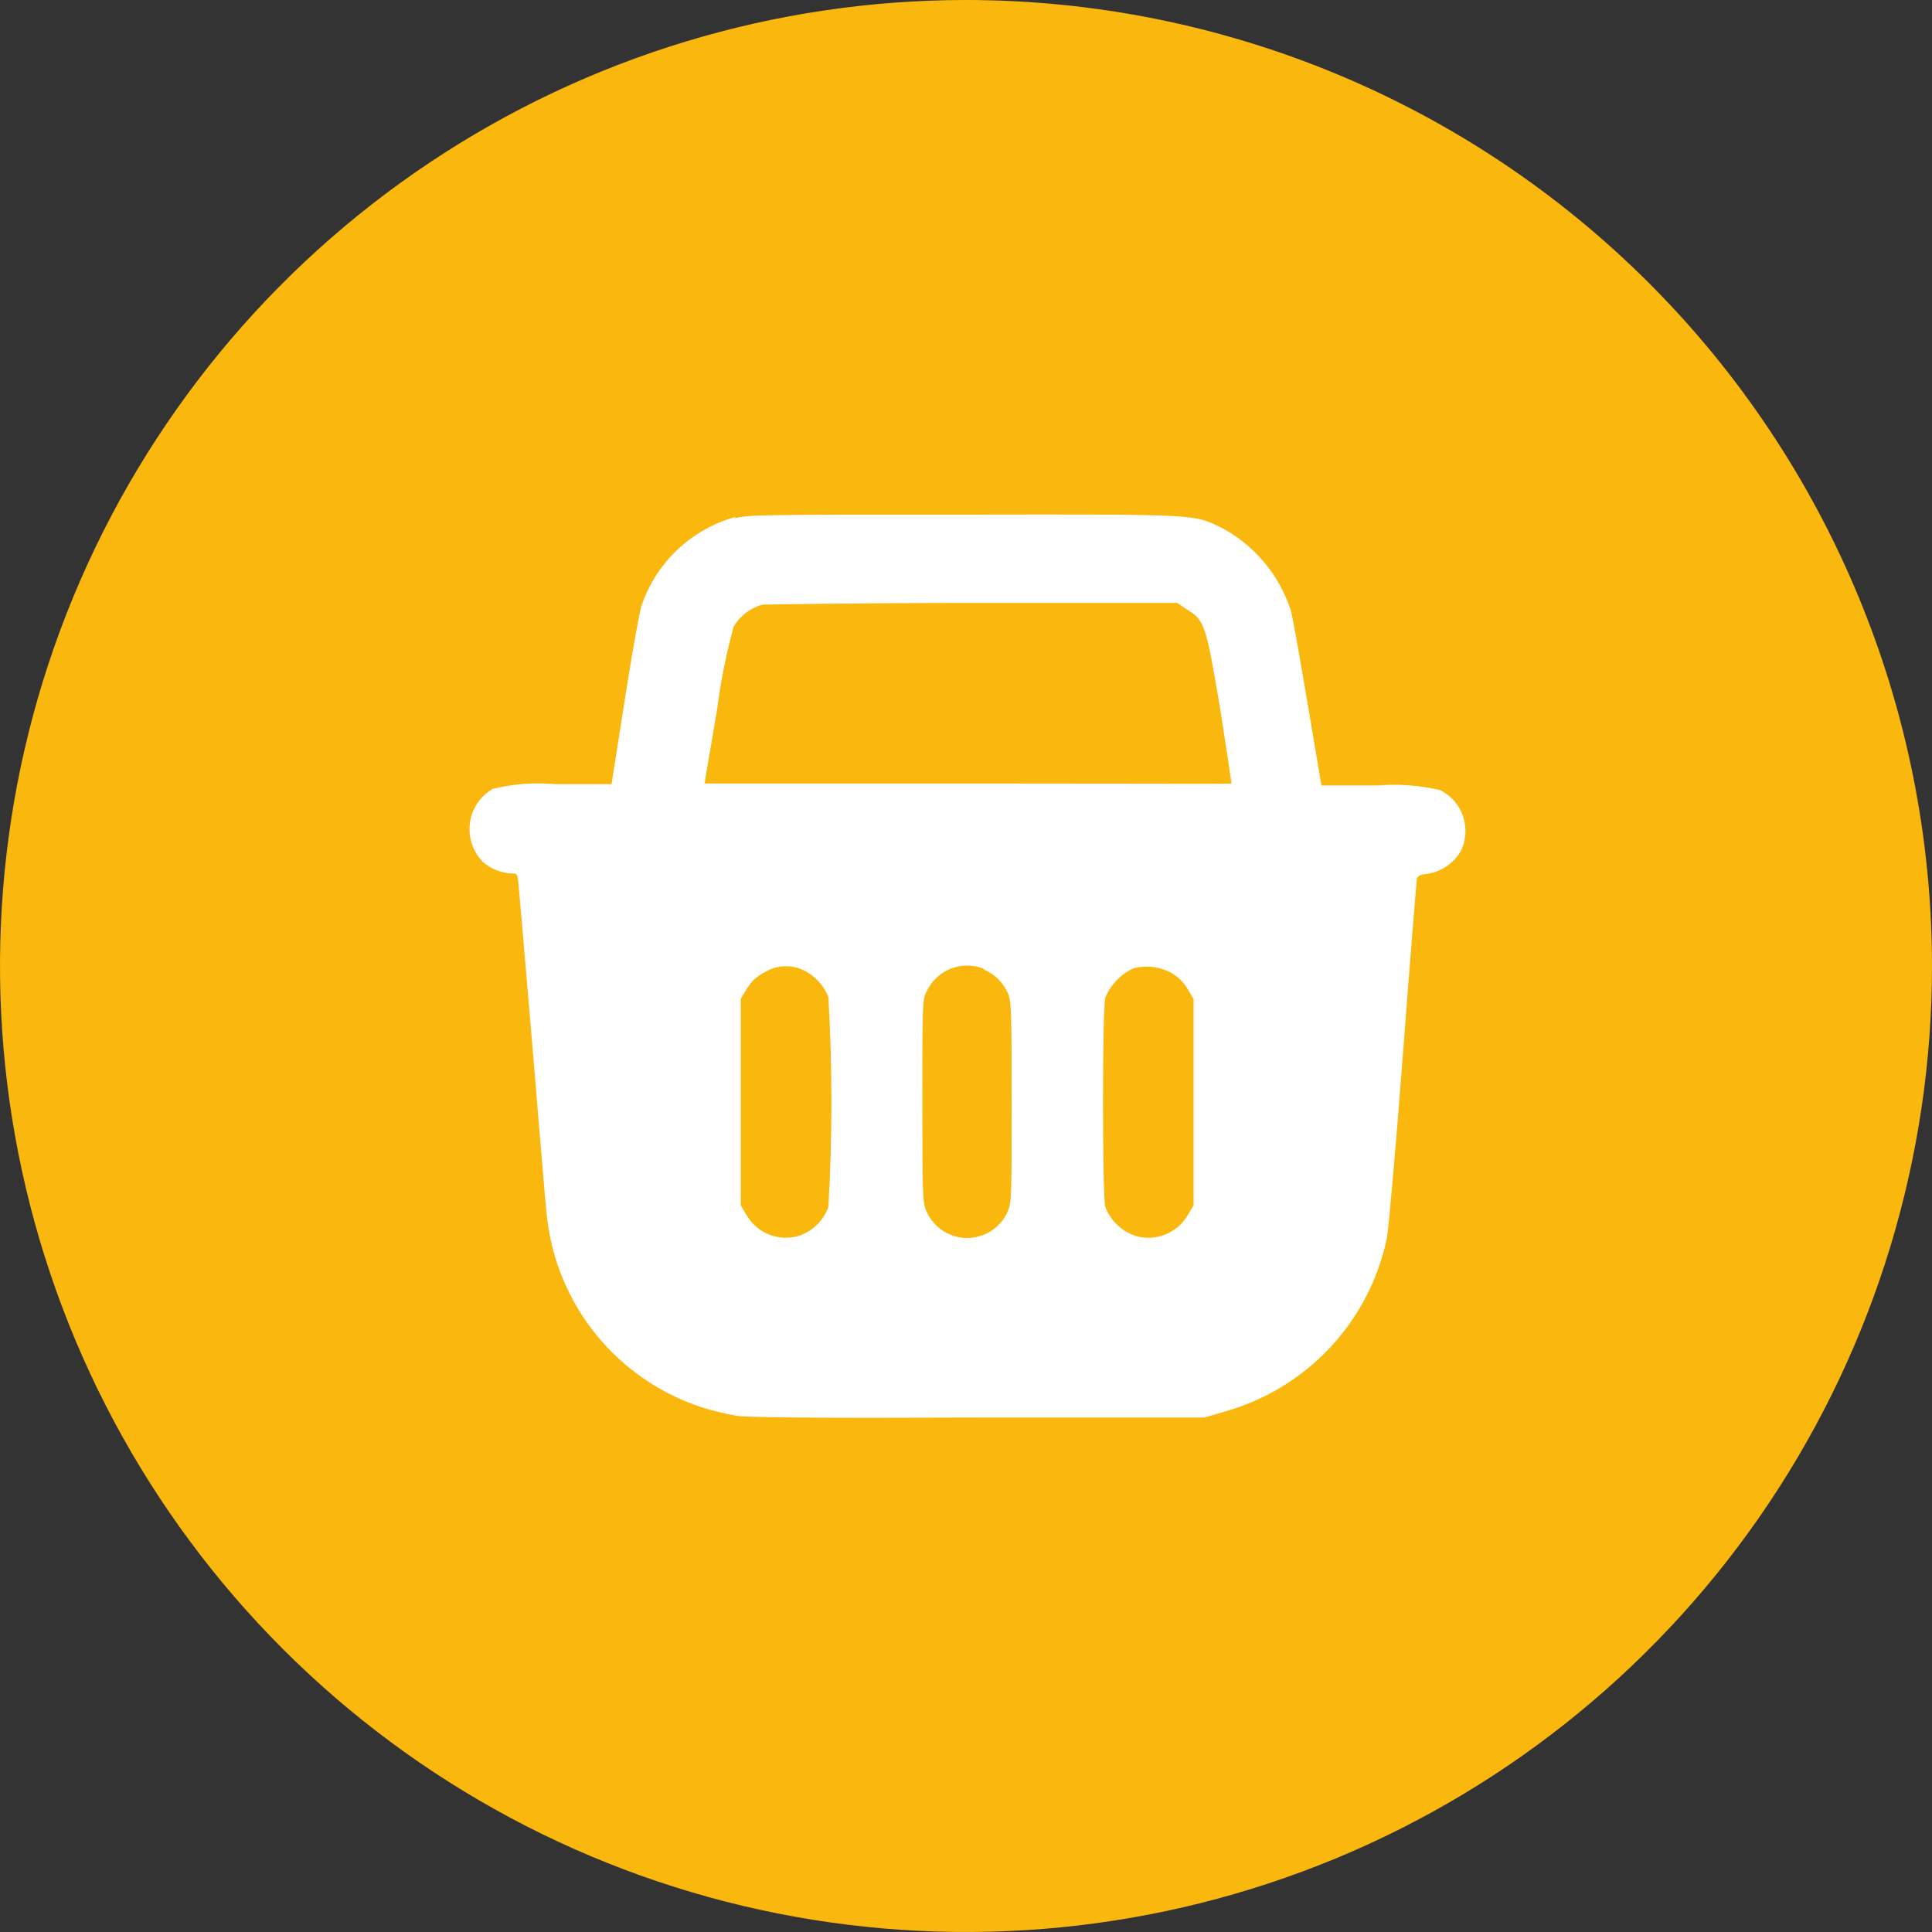 <?xml version="1.0" encoding="UTF-8"?> <svg xmlns="http://www.w3.org/2000/svg" width="56" height="56" viewBox="0 0 56 56" fill="none"><rect x="0" y="0" width="56" height="56" fill="#333333" stroke="none"/> <g clip-path="url(#clip0_124_218)"> <path d="M56 28C56 33.538 54.358 38.951 51.281 43.556C48.205 48.16 43.831 51.749 38.715 53.869C33.599 55.988 27.969 56.542 22.538 55.462C17.106 54.382 12.117 51.715 8.201 47.799C4.285 43.883 1.618 38.894 0.538 33.462C-0.542 28.031 0.012 22.401 2.131 17.285C4.251 12.168 7.839 7.796 12.444 4.719C17.049 1.642 22.462 0 28 0C35.425 0.003 42.546 2.953 47.796 8.204C53.047 13.454 55.997 20.575 56 28Z" fill="#FAB80E"></path> <path fill-rule="evenodd" clip-rule="evenodd" d="M33.964 28.207C34.153 28.318 34.31 28.475 34.421 28.664L34.596 28.956V34.939L34.421 35.231C34.271 35.483 34.042 35.678 33.769 35.786C33.496 35.893 33.195 35.907 32.913 35.825C32.715 35.757 32.534 35.647 32.383 35.503C32.232 35.358 32.114 35.182 32.038 34.988C31.95 34.667 31.95 29.228 32.038 28.907C32.197 28.54 32.484 28.242 32.845 28.07C33.222 27.969 33.623 28.017 33.964 28.207ZM28.516 28.1C28.822 28.23 29.068 28.469 29.206 28.771C29.314 29.005 29.323 29.228 29.323 31.943C29.323 34.657 29.323 34.861 29.206 35.124C29.105 35.35 28.941 35.543 28.733 35.677C28.525 35.812 28.282 35.884 28.034 35.884C27.786 35.884 27.544 35.812 27.336 35.677C27.128 35.543 26.963 35.35 26.862 35.124C26.745 34.9 26.735 34.725 26.735 31.923C26.735 29.121 26.735 28.946 26.862 28.732C27.002 28.433 27.252 28.198 27.559 28.077C27.867 27.956 28.209 27.957 28.516 28.08M23.194 28.08C23.378 28.154 23.546 28.265 23.686 28.405C23.827 28.546 23.937 28.713 24.011 28.898C24.128 30.926 24.128 32.959 24.011 34.988C23.94 35.184 23.825 35.361 23.675 35.506C23.525 35.651 23.344 35.76 23.145 35.825C22.865 35.906 22.566 35.892 22.294 35.785C22.023 35.677 21.795 35.482 21.647 35.231L21.472 34.939V28.946L21.657 28.645C21.779 28.441 21.958 28.279 22.172 28.178C22.324 28.085 22.495 28.029 22.672 28.012C22.849 27.995 23.027 28.018 23.194 28.08ZM34.392 17.66C34.917 17.972 34.956 18.098 35.365 20.531C35.55 21.708 35.696 22.69 35.696 22.71C35.696 22.729 32.261 22.71 28.058 22.71C23.856 22.71 20.421 22.71 20.421 22.71C20.421 22.71 20.587 21.737 20.791 20.531C20.894 19.729 21.053 18.936 21.268 18.157C21.453 17.849 21.749 17.623 22.095 17.524C22.211 17.524 24.965 17.476 28.214 17.476H34.129L34.392 17.66ZM21.316 14.985C20.686 15.159 20.108 15.486 19.633 15.935C19.158 16.384 18.801 16.944 18.592 17.563C18.534 17.748 18.31 18.984 18.106 20.307L17.726 22.729H16.092C15.485 22.675 14.874 22.721 14.282 22.866C14.103 22.97 13.949 23.114 13.835 23.287C13.72 23.46 13.646 23.657 13.62 23.864C13.594 24.07 13.615 24.279 13.683 24.475C13.75 24.672 13.862 24.85 14.01 24.996C14.233 25.182 14.508 25.294 14.798 25.317C14.944 25.317 14.992 25.317 15.012 25.463C15.031 25.609 15.207 27.662 15.421 30.192C15.635 32.721 15.819 35.056 15.858 35.309C16.003 36.553 16.5 37.729 17.291 38.7C18.083 39.67 19.135 40.394 20.324 40.786C20.665 40.894 21.013 40.978 21.365 41.039C21.715 41.088 23.758 41.107 28.38 41.088H34.908L35.472 40.922C36.648 40.599 37.711 39.957 38.545 39.068C39.38 38.179 39.952 37.077 40.2 35.883C40.249 35.63 40.463 33.217 40.667 30.522C40.872 27.827 41.056 25.561 41.066 25.483C41.076 25.405 41.154 25.346 41.377 25.327C41.58 25.295 41.772 25.219 41.941 25.102C42.109 24.986 42.249 24.834 42.35 24.656C42.499 24.343 42.519 23.984 42.406 23.657C42.294 23.329 42.057 23.059 41.747 22.904C41.152 22.762 40.538 22.716 39.928 22.768H38.303L37.895 20.355C37.671 19.023 37.457 17.816 37.408 17.67C37.076 16.672 36.382 15.835 35.462 15.326C34.587 14.898 34.898 14.907 27.951 14.917C22.114 14.917 21.676 14.917 21.287 15.024" fill="white"></path> </g> <defs> <clipPath id="clip0_124_218"> <rect width="56" height="56" fill="white"></rect> </clipPath> </defs> </svg> 